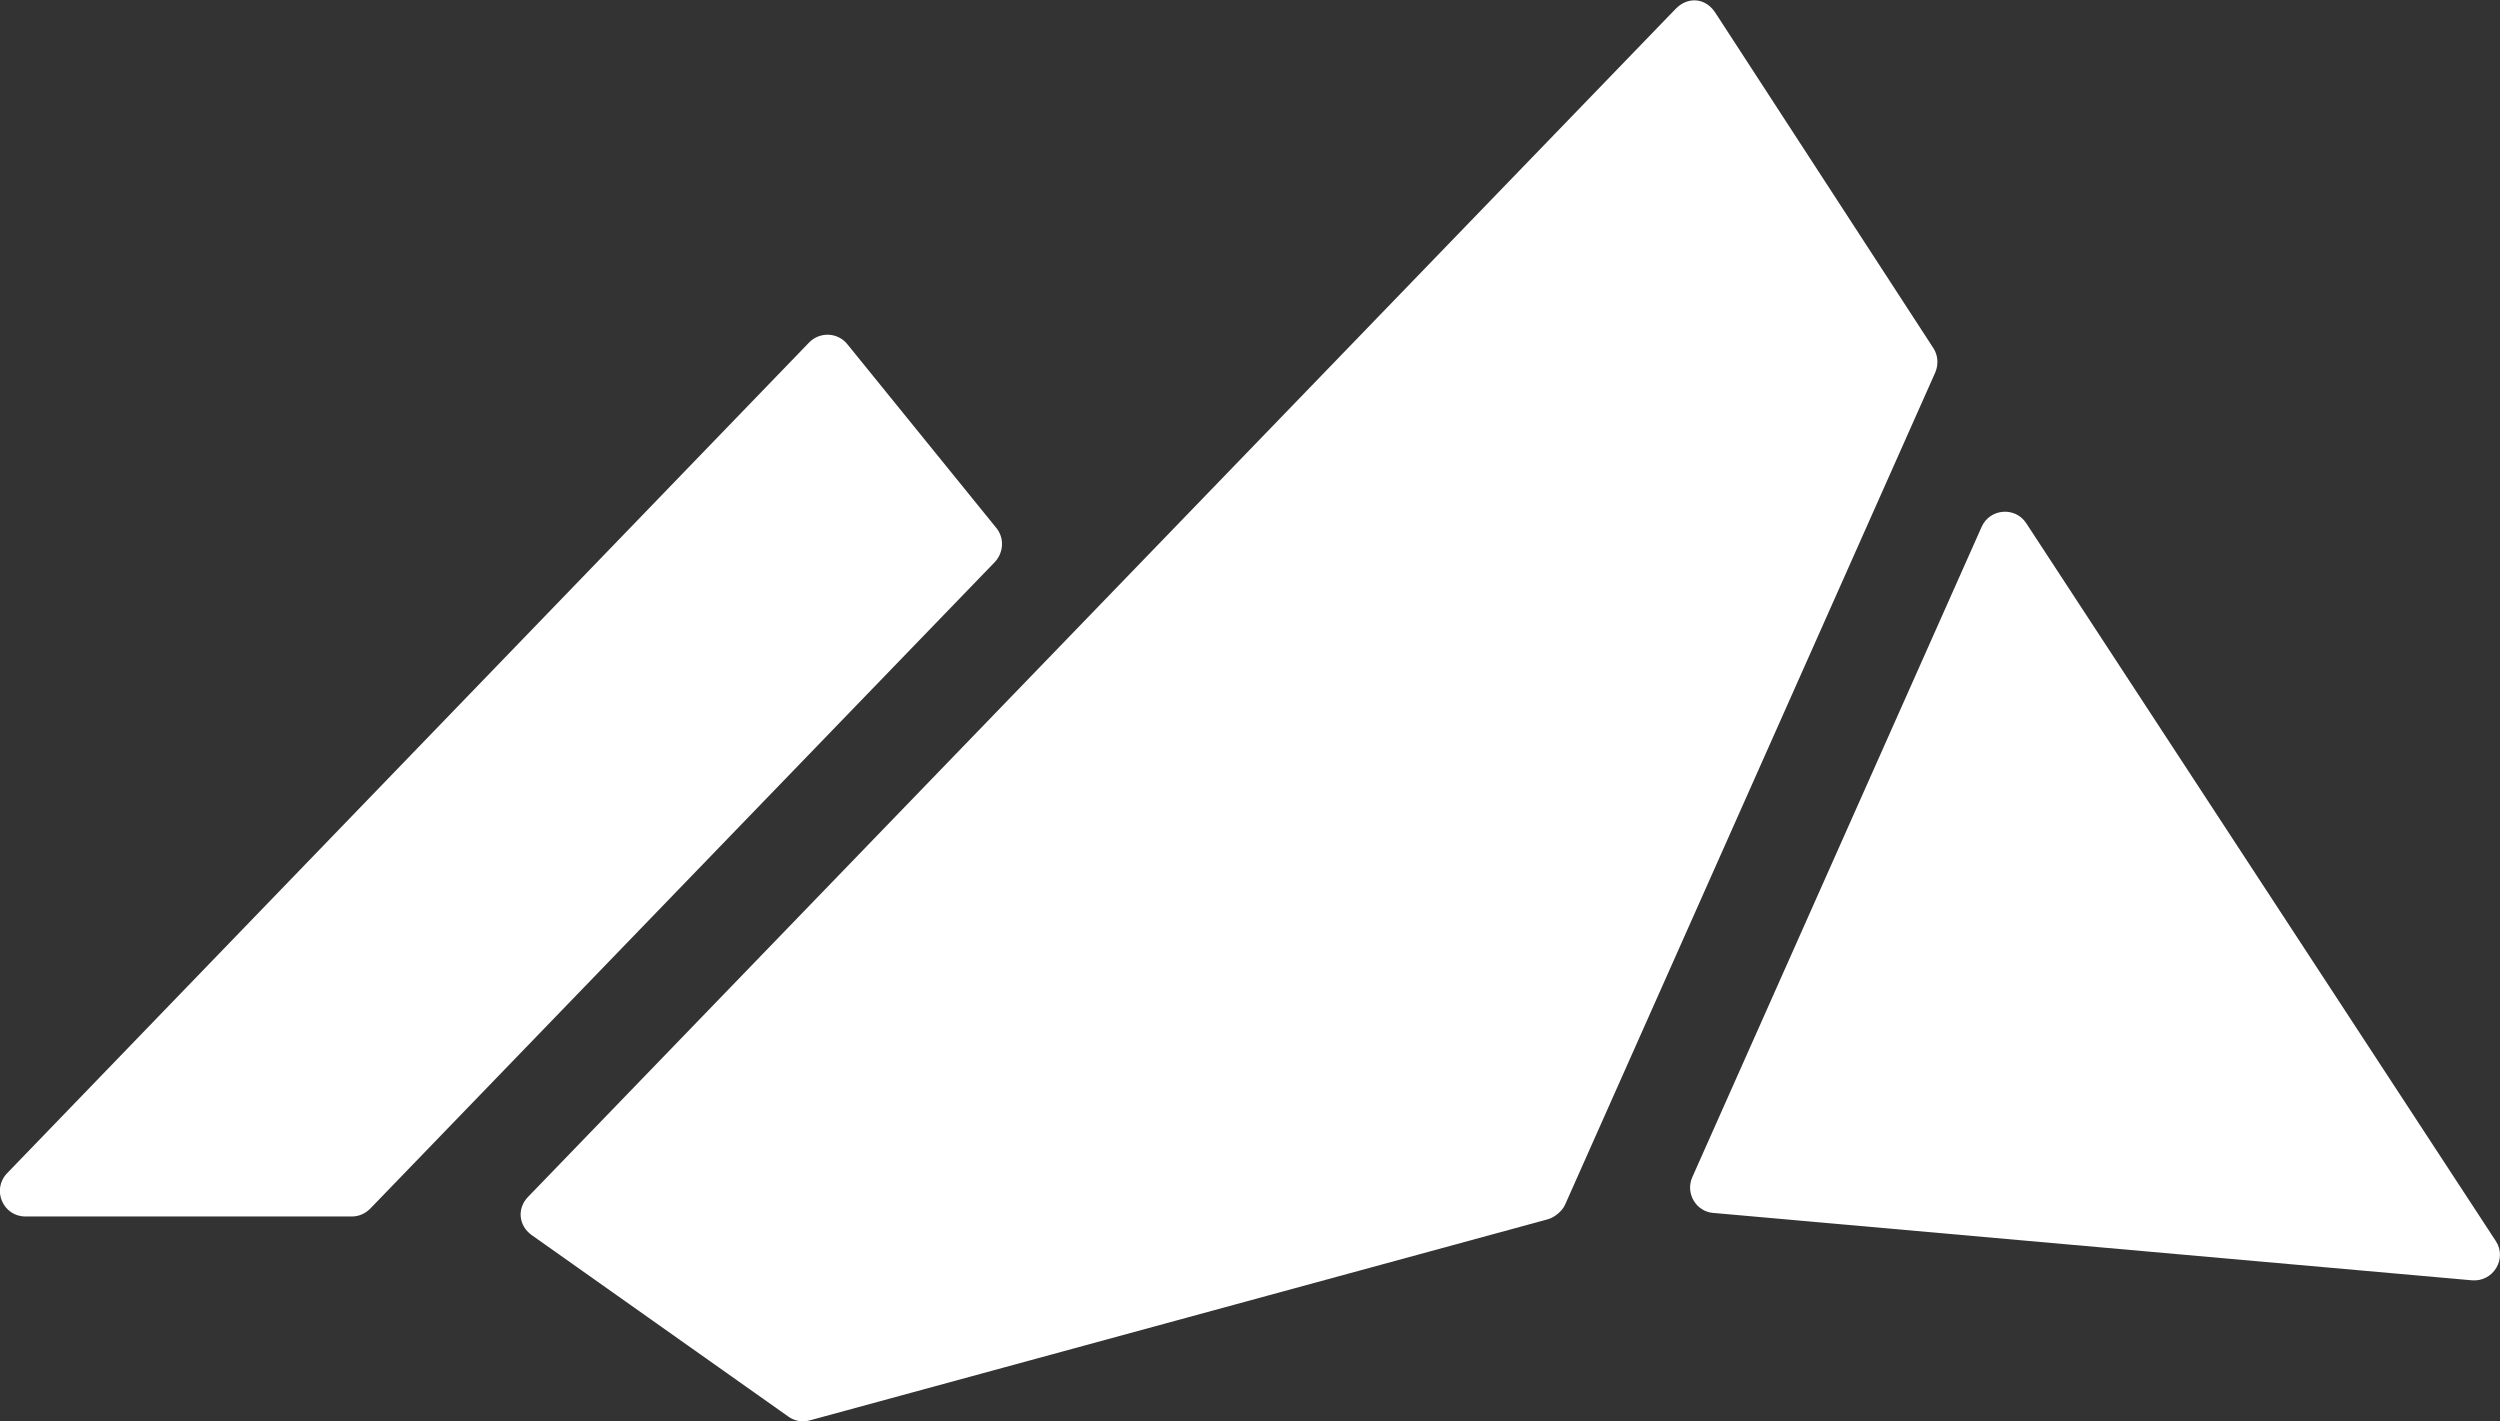 <?xml version="1.0" encoding="utf-8"?>
<!-- Generator: Adobe Illustrator 28.0.0, SVG Export Plug-In . SVG Version: 6.00 Build 0)  -->
<svg version="1.1" id="Ebene_1" xmlns="http://www.w3.org/2000/svg" xmlns:xlink="http://www.w3.org/1999/xlink" x="0px" y="0px"
	 viewBox="0 0 705.1 400.8" style="enable-background:new 0 0 705.1 400.8;" xml:space="preserve">
<rect x="0" y="0" width="705.1" height="400.8" fill="#333333" stroke="none"/>
<style type="text/css">
	.st0{fill:#FFFFFF;}
</style>
<g>
	<g>
		<path class="st0" d="M436.5,343.9l-208.1,56.7c-2.1,0.6-4.3,0.2-6.1-1.1l-72.4-51.2c-3.7-2.7-4.1-7.6-0.9-10.8l323.6-335
			c3.5-3.6,8.5-3.1,11.2,1.1l61.5,94.6c1.3,2,1.5,4.6,0.5,6.9L441.4,339.8C440.6,341.6,438.4,343.4,436.5,343.9z"/>
		<path class="st0" d="M281,148.9l-42-51.8c-2.7-3.4-7.8-3.6-10.8-0.5L2,330.9c-4.4,4.6-1.2,12.2,5.2,12.2h92c2,0,3.8-0.8,5.2-2.2
			l176.2-182.4C283.1,155.8,283.3,151.7,281,148.9z"/>
	</g>
	<path class="st0" d="M558.9,148.6L477.3,332c-2,4.5,1,9.7,5.9,10.1l214,19c6,0.5,10-6.1,6.7-11.1L571.5,147.6
		C568.4,142.8,561.2,143.4,558.9,148.6z"/>
</g>
</svg>

